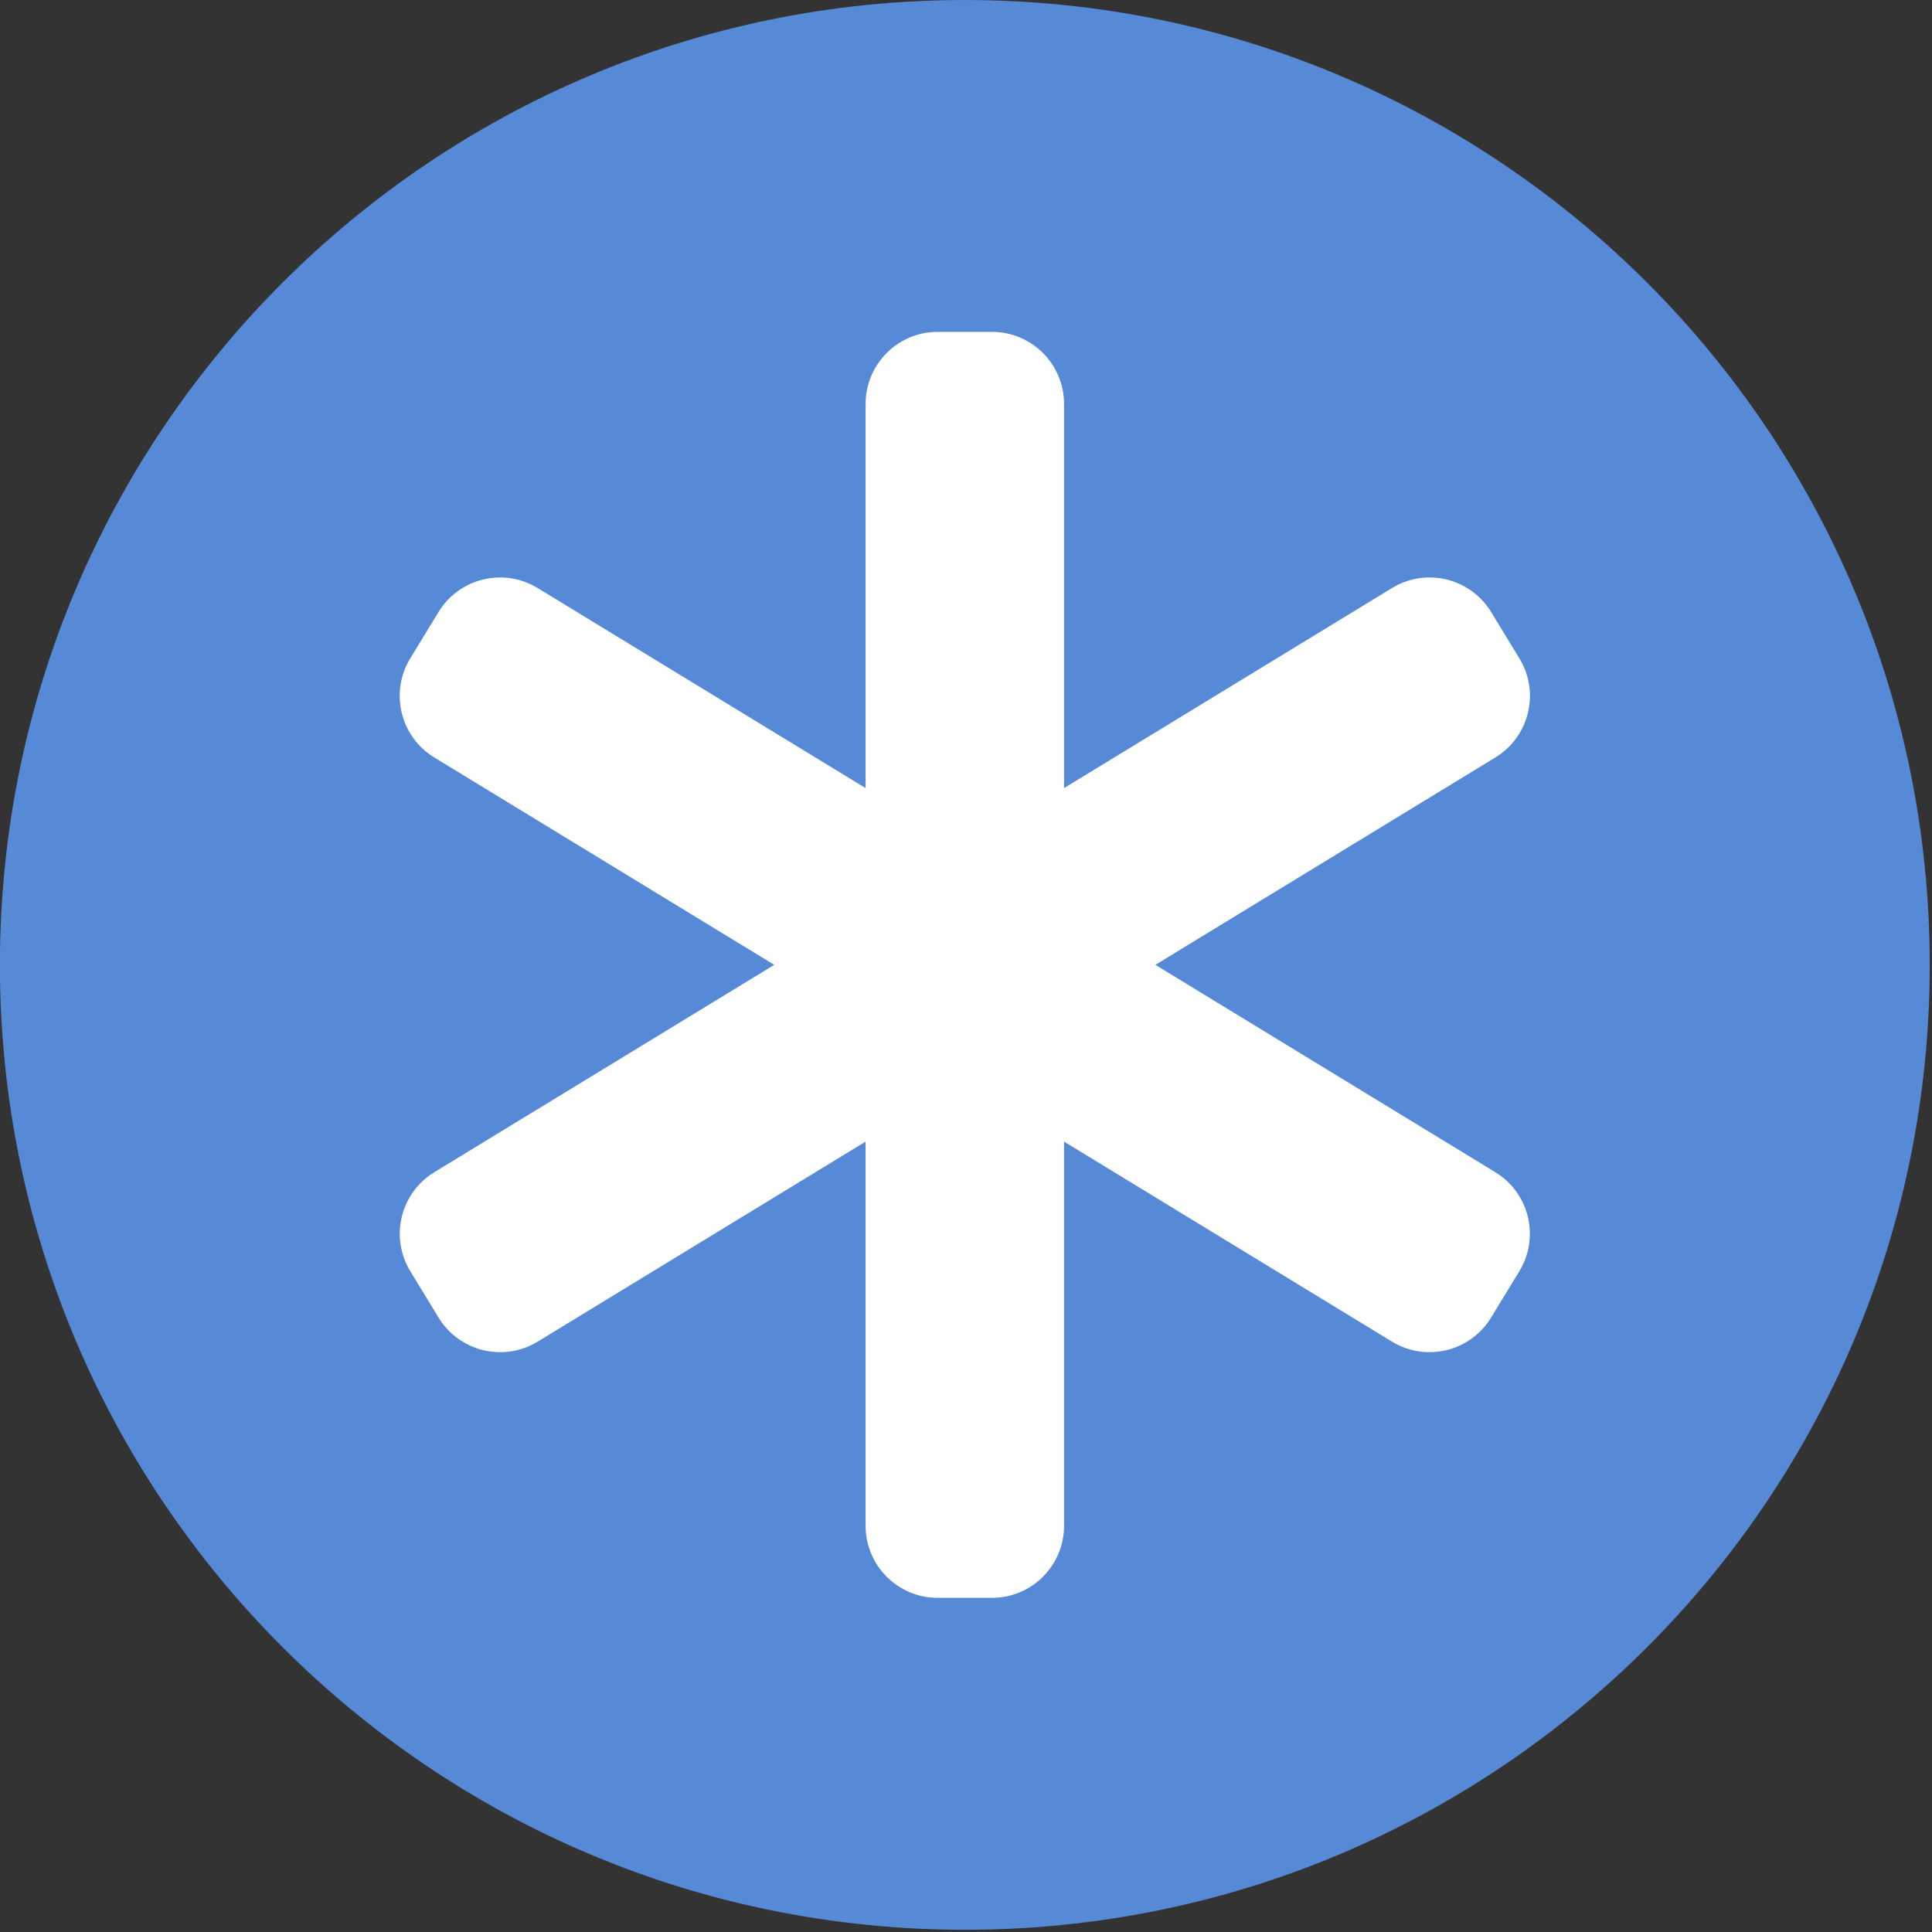 <?xml version="1.0" encoding="UTF-8" standalone="no"?>
<!DOCTYPE svg PUBLIC "-//W3C//DTD SVG 1.1//EN" "http://www.w3.org/Graphics/SVG/1.1/DTD/svg11.dtd">
<svg width="100%" height="100%" viewBox="0 0 269 269" version="1.1" xmlns="http://www.w3.org/2000/svg" xmlns:xlink="http://www.w3.org/1999/xlink" xml:space="preserve" xmlns:serif="http://www.serif.com/" style="fill-rule:evenodd;clip-rule:evenodd;stroke-linejoin:round;stroke-miterlimit:2;">
    <rect x="0" y="0" width="269" height="269" fill="#333333" stroke="none"/>
    <g transform="matrix(0,-4.167,-4.167,0,134.335,-0.002)">
        <path d="M-32.241,-32.241C-50.047,-32.241 -64.481,-17.806 -64.481,-0.001C-64.481,17.805 -50.047,32.241 -32.241,32.241C-14.435,32.241 -0.001,17.805 -0.001,-0.001C-0.001,-17.806 -14.435,-32.241 -32.241,-32.241" style="fill:#578ad6;fill-rule:nonzero;"/>
    </g>
    <g transform="matrix(4.167,0,0,4.167,138.114,46.207)">
        <path d="M0,42.301L-1.813,42.301C-3.144,42.301 -4.222,41.223 -4.222,39.892L-4.222,2.408C-4.222,1.078 -3.144,0 -1.813,0L0,0C1.33,0 2.409,1.078 2.409,2.408L2.409,39.892C2.409,41.223 1.33,42.301 0,42.301" style="fill:white;fill-rule:nonzero;"/>
    </g>
    <g transform="matrix(4.167,0,0,4.167,211.539,91.666)">
        <path d="M0,20.48L-0.944,22.028C-1.637,23.164 -3.119,23.523 -4.255,22.83L-36.255,3.311C-37.391,2.618 -37.75,1.136 -37.057,0L-36.113,-1.548C-35.42,-2.684 -33.938,-3.043 -32.802,-2.35L-0.802,17.169C0.334,17.862 0.693,19.344 0,20.48" style="fill:white;fill-rule:nonzero;"/>
    </g>
    <g transform="matrix(4.167,0,0,4.167,57.133,91.666)">
        <path d="M0,20.48L0.944,22.028C1.637,23.164 3.119,23.523 4.255,22.83L36.255,3.311C37.391,2.618 37.75,1.136 37.057,0L36.113,-1.548C35.42,-2.684 33.938,-3.043 32.802,-2.35L0.802,17.169C-0.334,17.862 -0.693,19.344 0,20.48" style="fill:white;fill-rule:nonzero;"/>
    </g>
</svg>
